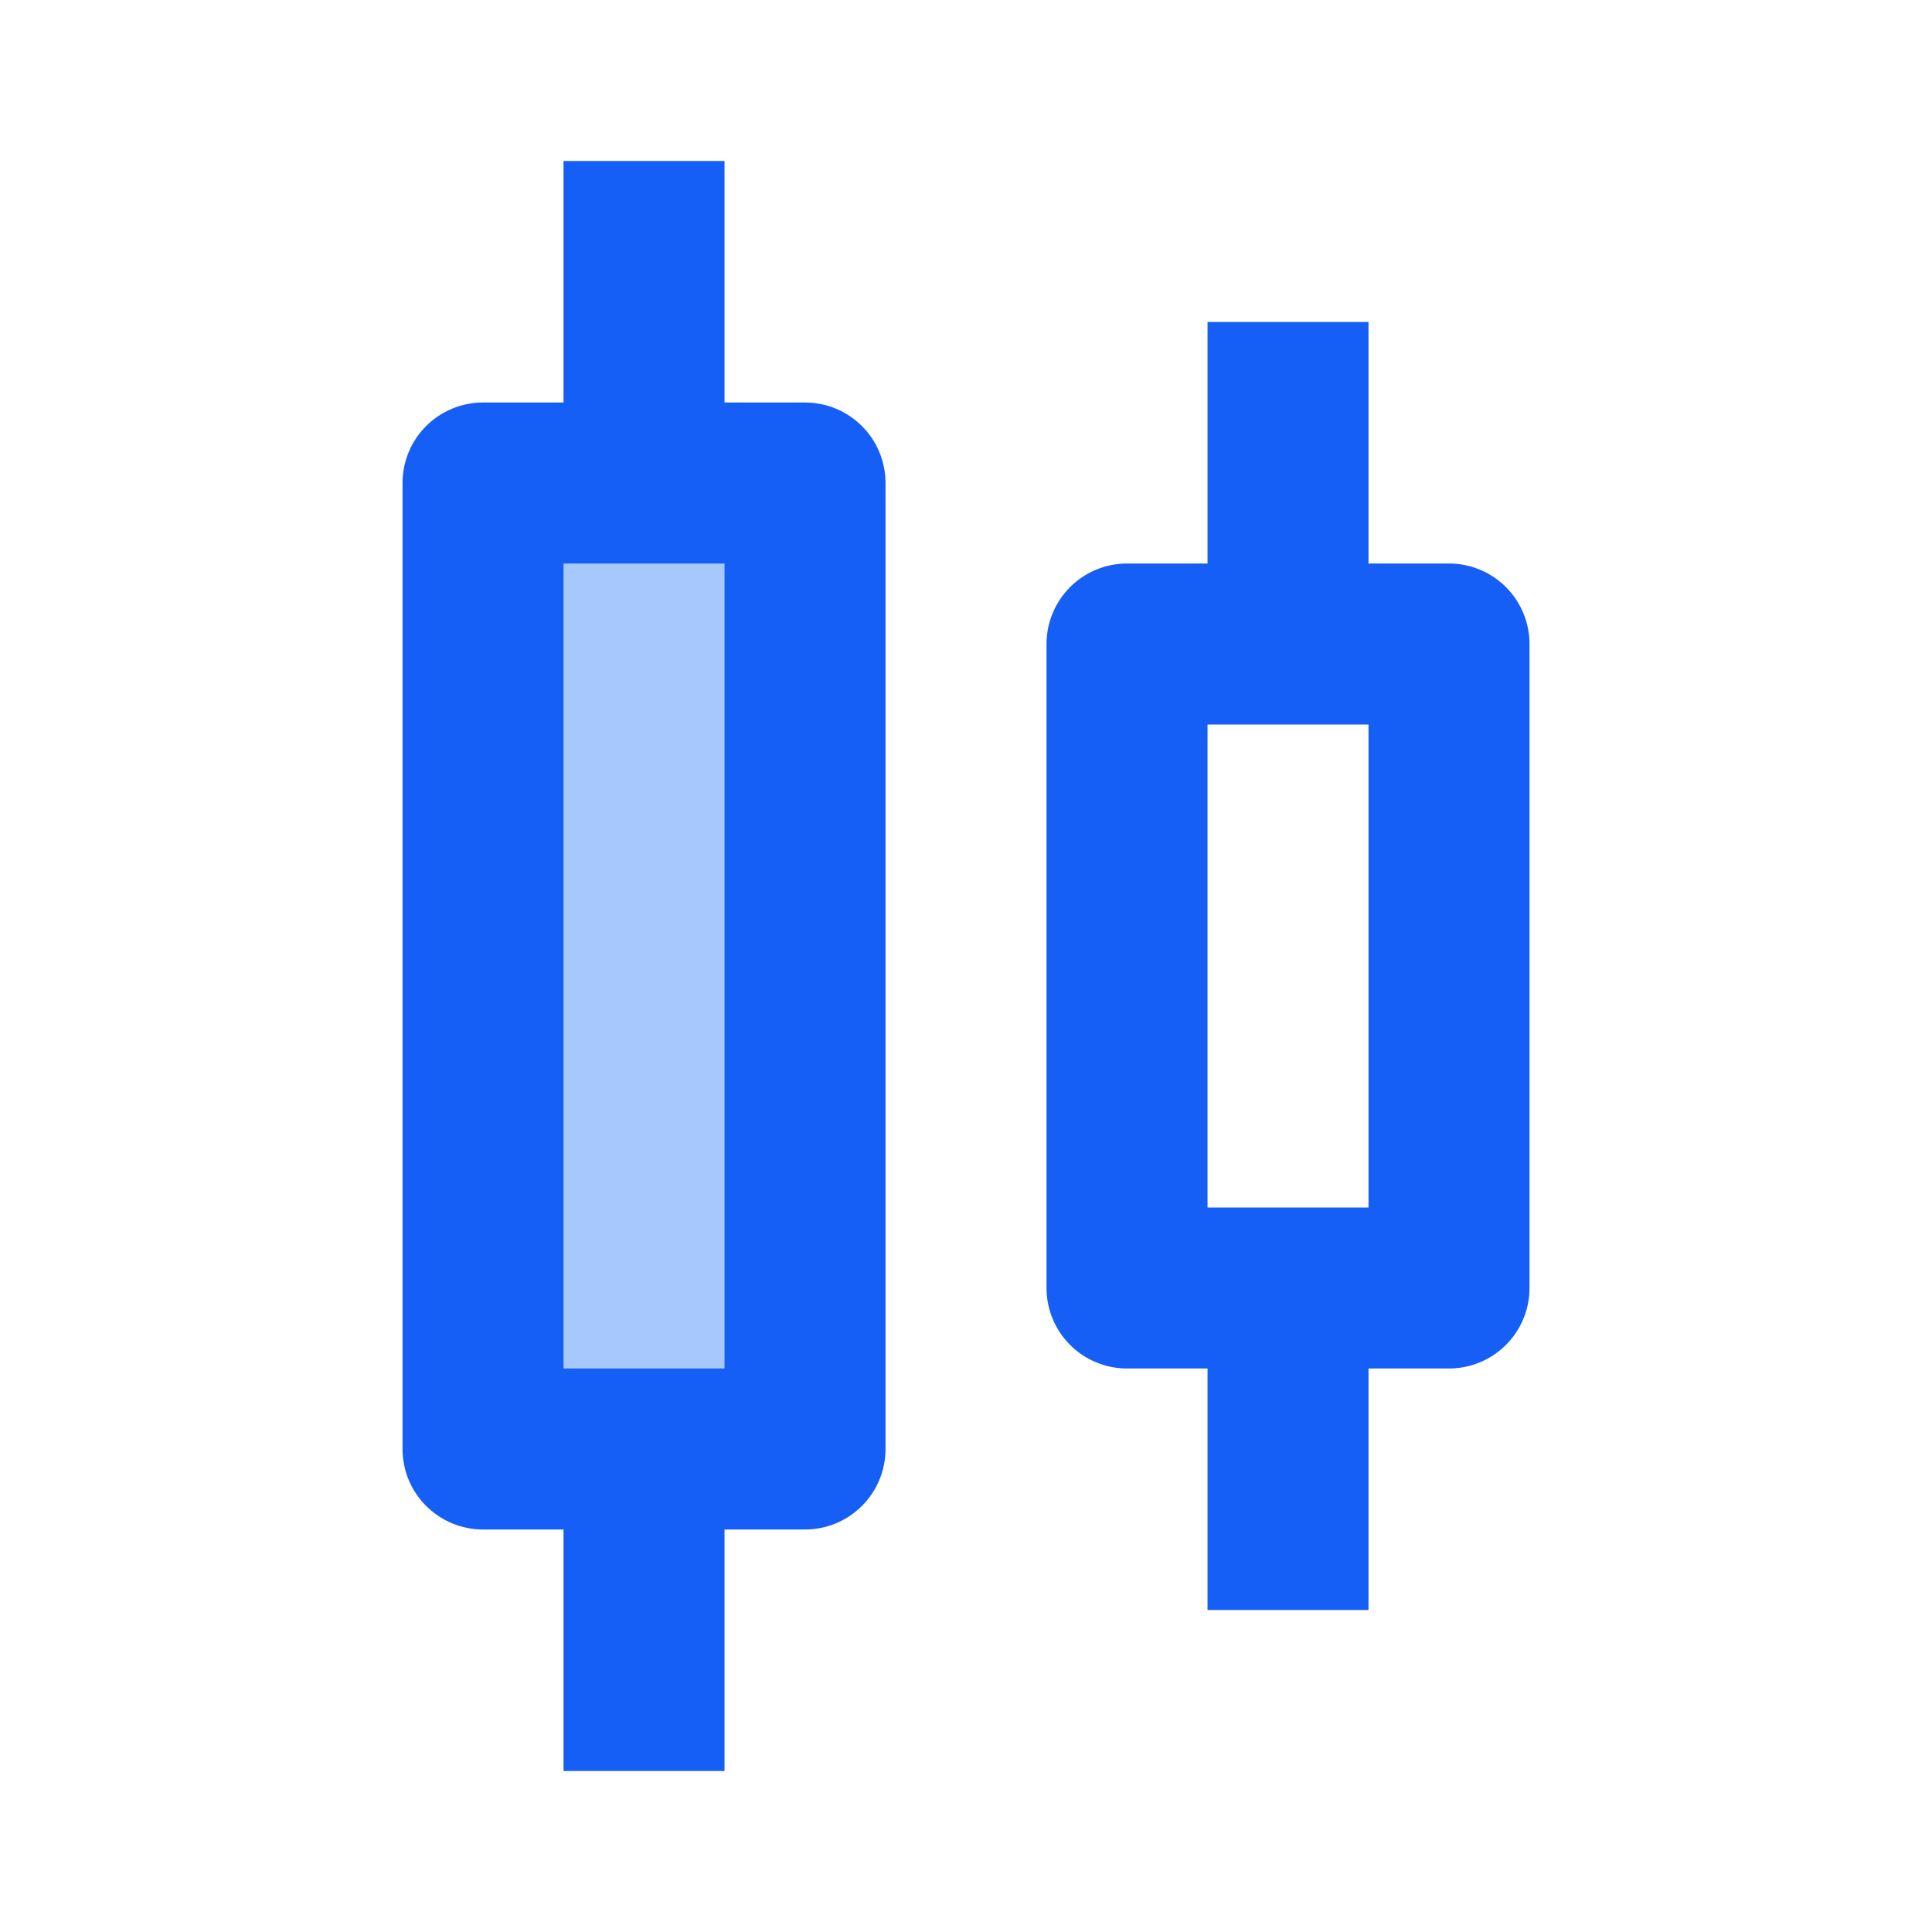 <svg xmlns="http://www.w3.org/2000/svg" width="55" height="55" viewBox="0 0 55 55" fill="none"><path d="M21 16H15.5L14.5 39.5H21V16Z" fill="#A6C8FC"></path><path d="M13.751 43.542H16.042V50.417H20.626V43.542H22.917C23.525 43.542 24.108 43.3 24.538 42.87C24.968 42.441 25.209 41.858 25.209 41.25V13.75C25.209 13.142 24.968 12.559 24.538 12.13C24.108 11.7 23.525 11.458 22.917 11.458H20.626V4.583H16.042V11.458H13.751C13.143 11.458 12.56 11.7 12.13 12.13C11.7 12.559 11.459 13.142 11.459 13.75V41.25C11.459 41.858 11.7 42.441 12.13 42.87C12.56 43.3 13.143 43.542 13.751 43.542ZM16.042 16.042H20.626V38.958H16.042V16.042ZM32.084 38.958H34.376V45.833H38.959V38.958H41.251C41.858 38.958 42.441 38.717 42.871 38.287C43.301 37.857 43.542 37.274 43.542 36.667V18.333C43.542 17.726 43.301 17.143 42.871 16.713C42.441 16.283 41.858 16.042 41.251 16.042H38.959V9.167H34.376V16.042H32.084C31.476 16.042 30.893 16.283 30.463 16.713C30.034 17.143 29.792 17.726 29.792 18.333V36.667C29.792 37.274 30.034 37.857 30.463 38.287C30.893 38.717 31.476 38.958 32.084 38.958ZM34.376 20.625H38.959V34.375H34.376V20.625Z" fill="#155FF6"></path></svg>
